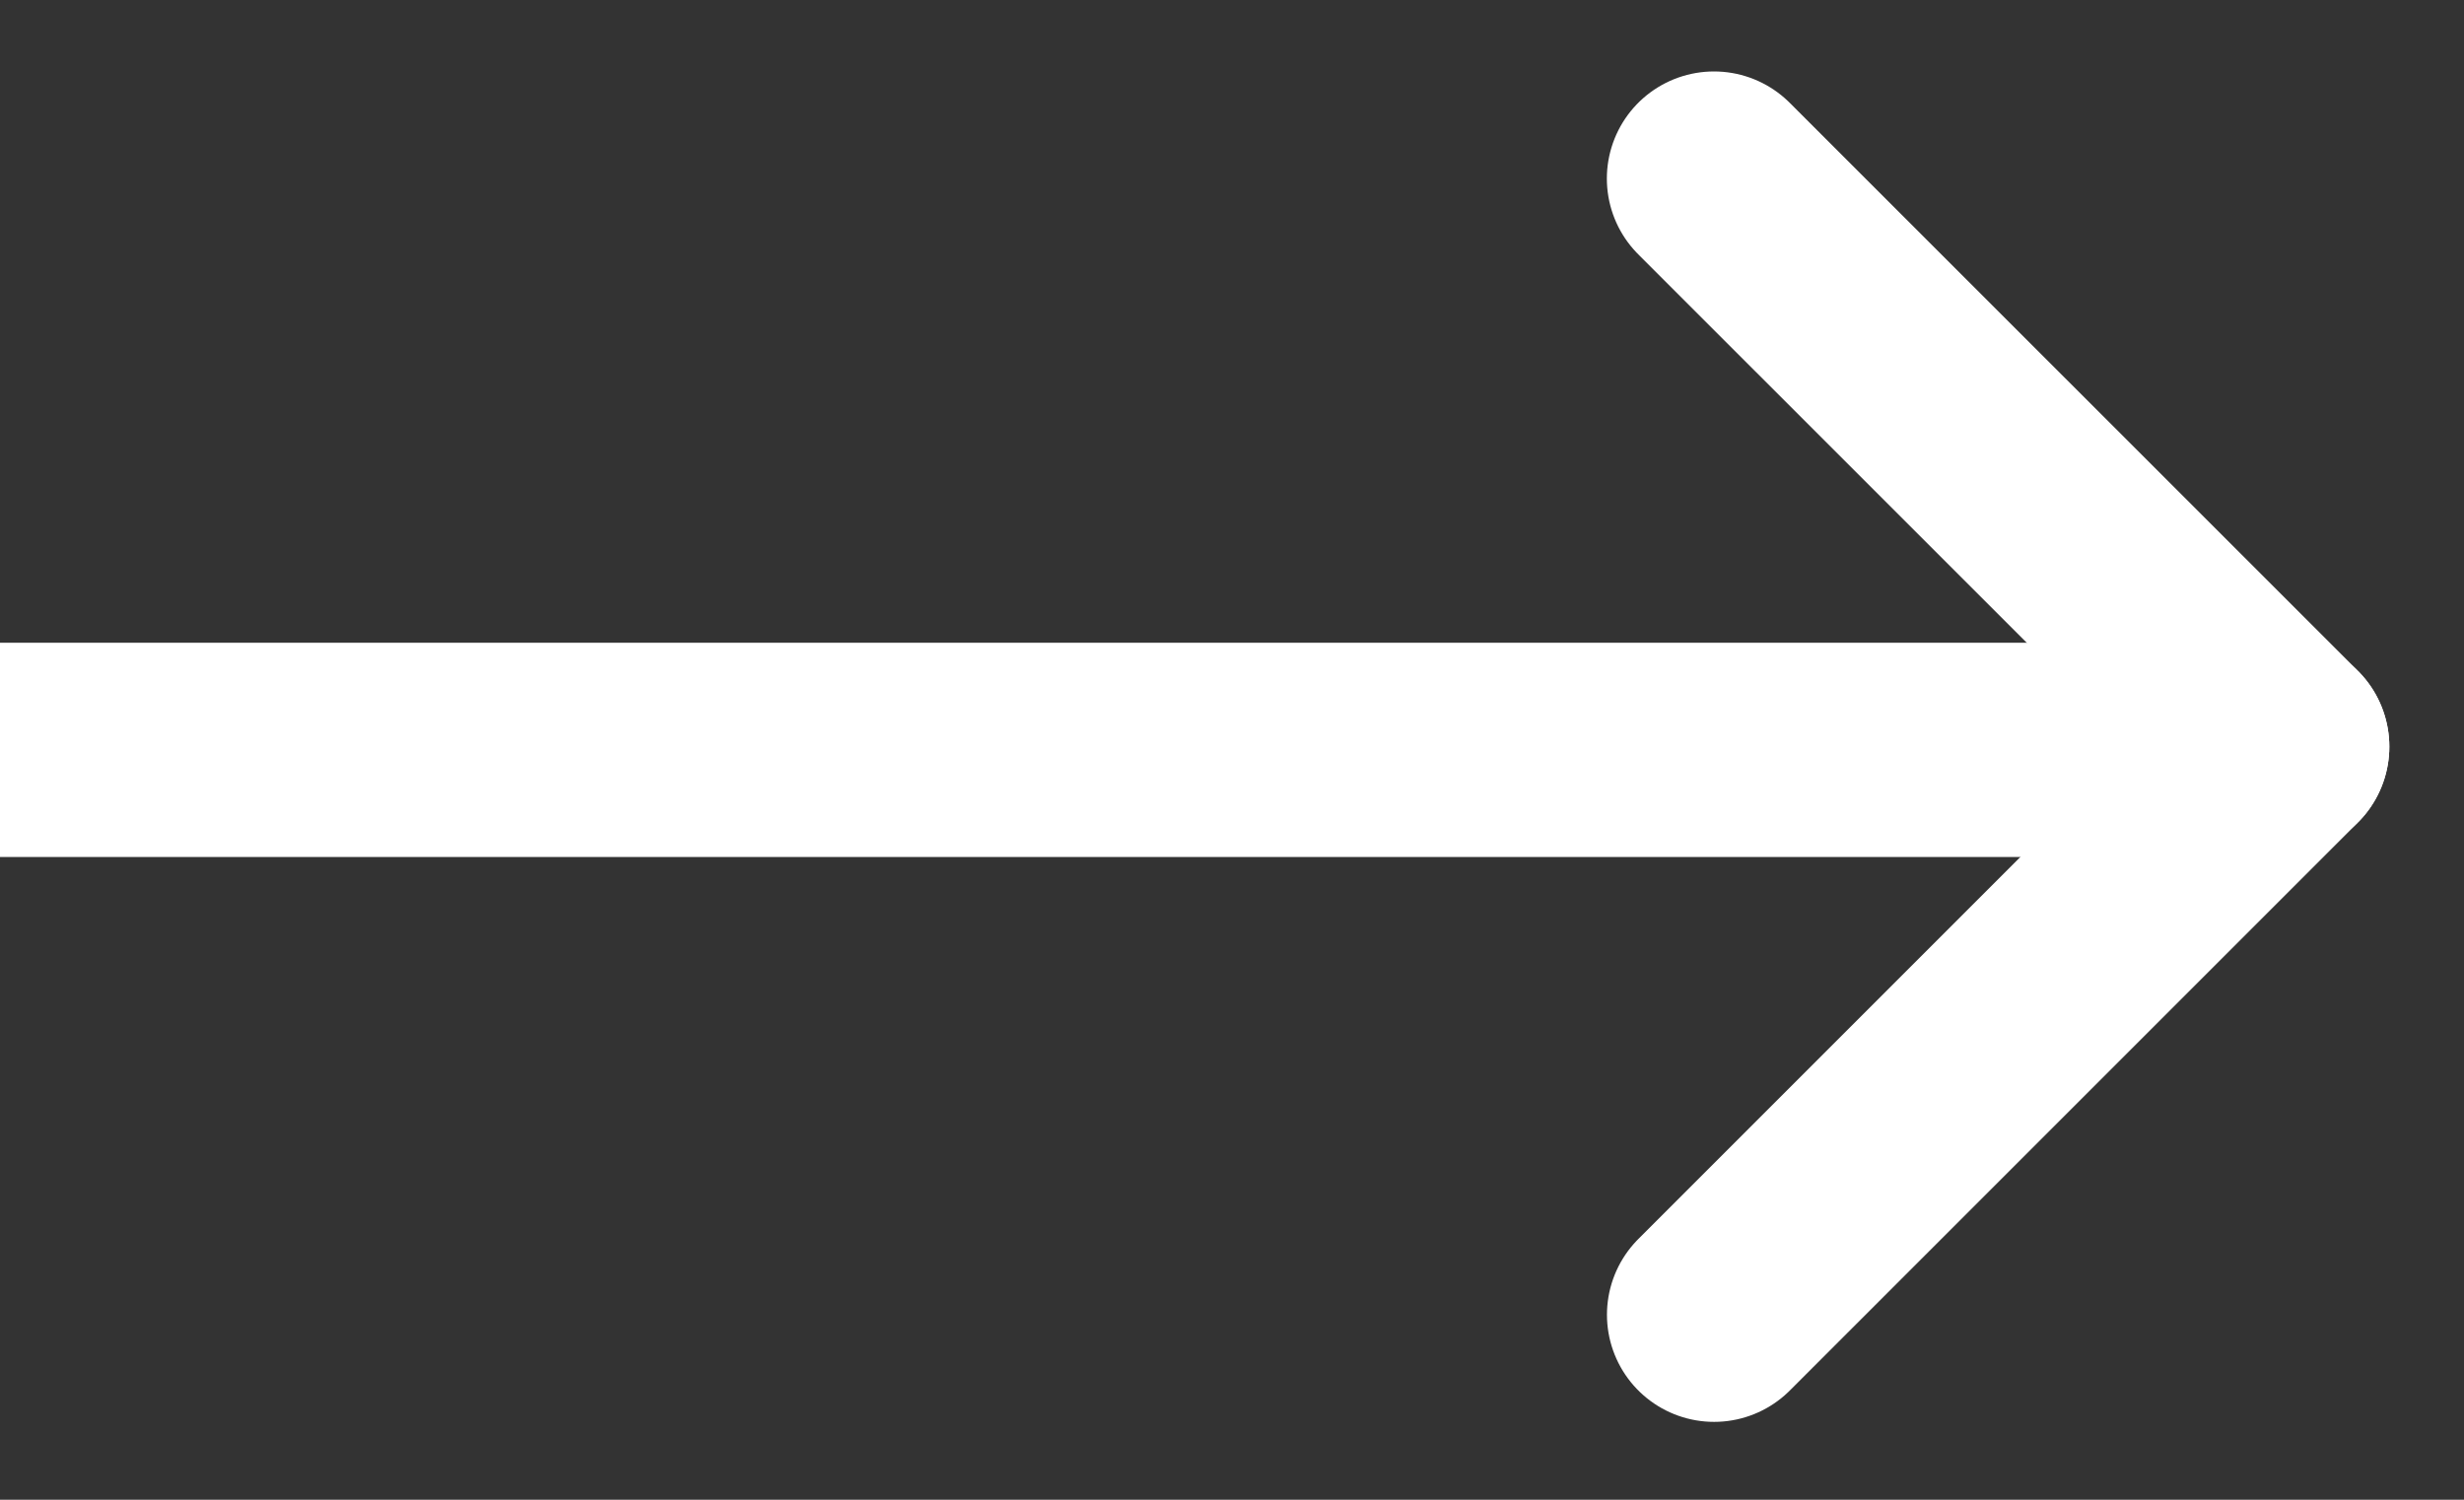 <svg width="23" height="14" viewBox="0 0 23 14" fill="none" xmlns="http://www.w3.org/2000/svg">
<rect x="0" y="0" width="23" height="14" fill="#333333" stroke="none"/>
<path d="M15.999 1.667L21.303 6.97" stroke="white" stroke-width="2" stroke-linecap="round"/>
<path d="M16 12.273L21.303 6.97" stroke="white" stroke-width="2" stroke-linecap="round"/>
<path d="M0 7H21.333" stroke="white" stroke-width="2"/>
</svg>
